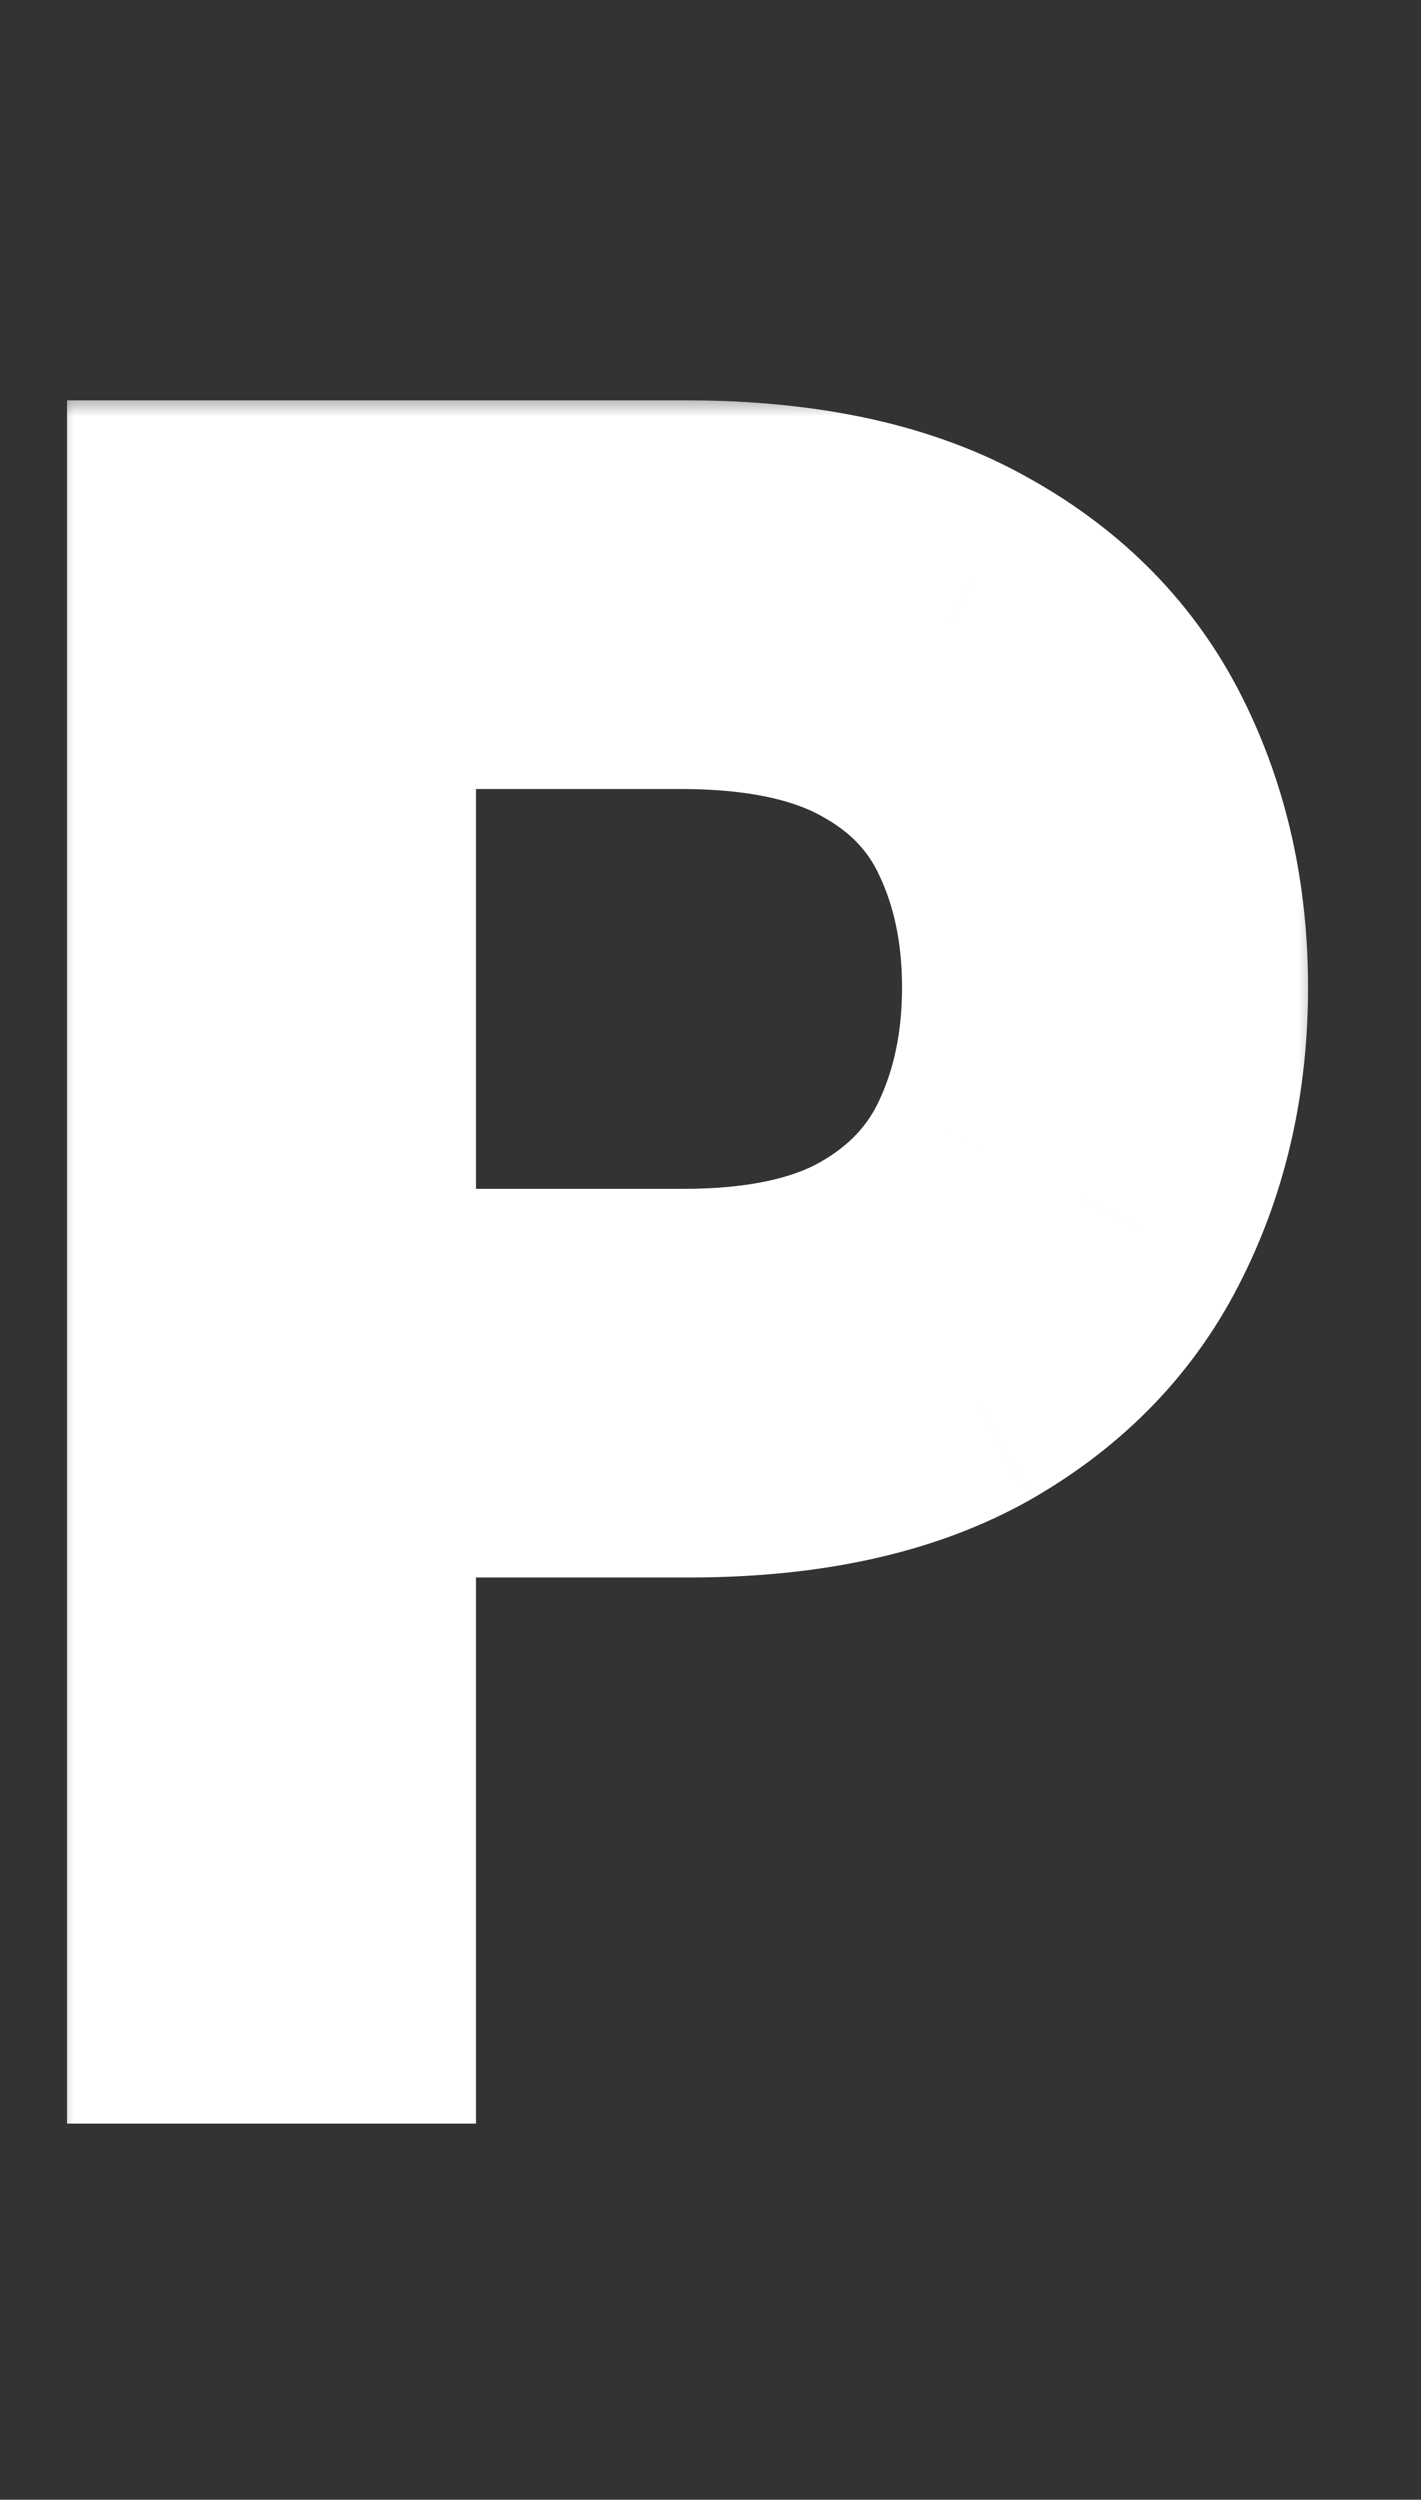 <?xml version="1.0" encoding="UTF-8"?> <svg xmlns="http://www.w3.org/2000/svg" width="29" height="51" viewBox="0 0 29 51" fill="none"><rect x="0" y="0" width="29" height="51" fill="#333333" stroke="none"/><mask id="path-1-outside-1_2201_2" maskUnits="userSpaceOnUse" x="1" y="8" width="26" height="36" fill="black"><rect fill="white" x="1" y="8" width="26" height="36"></rect><path d="M3.694 41V10.494H14.002C16.395 10.494 18.352 10.926 19.871 11.79C21.4 12.643 22.532 13.8 23.267 15.26C24.002 16.72 24.369 18.349 24.369 20.146C24.369 21.943 24.002 23.577 23.267 25.047C22.542 26.516 21.42 27.688 19.901 28.562C18.381 29.426 16.435 29.858 14.062 29.858H6.673V26.581H13.942C15.581 26.581 16.897 26.298 17.89 25.732C18.883 25.166 19.603 24.401 20.05 23.438C20.506 22.465 20.735 21.367 20.735 20.146C20.735 18.925 20.506 17.832 20.05 16.869C19.603 15.906 18.878 15.151 17.875 14.605C16.872 14.049 15.541 13.771 13.883 13.771H7.388V41H3.694Z"></path></mask><path d="M3.694 41H1.368V43.326H3.694V41ZM3.694 10.494V8.168H1.368V10.494H3.694ZM19.871 11.79L18.721 13.811L18.729 13.816L18.737 13.82L19.871 11.79ZM23.267 15.26L21.189 16.306L21.189 16.306L23.267 15.26ZM23.267 25.047L21.187 24.006L21.181 24.018L23.267 25.047ZM19.901 28.562L21.05 30.584L21.06 30.578L19.901 28.562ZM6.673 29.858H4.347V32.184H6.673V29.858ZM6.673 26.581V24.255H4.347V26.581H6.673ZM17.89 25.732L16.738 23.711L16.738 23.711L17.89 25.732ZM20.05 23.438L17.944 22.45L17.94 22.459L20.05 23.438ZM20.05 16.869L17.94 17.848L17.944 17.857L17.948 17.866L20.05 16.869ZM17.875 14.605L16.747 16.639L16.755 16.643L16.762 16.648L17.875 14.605ZM7.388 13.771V11.445H5.062V13.771H7.388ZM7.388 41V43.326H9.714V41H7.388ZM6.02 41V10.494H1.368V41H6.02ZM3.694 12.819H14.002V8.168H3.694V12.819ZM14.002 12.819C16.134 12.819 17.658 13.207 18.721 13.811L21.021 9.768C19.045 8.644 16.656 8.168 14.002 8.168V12.819ZM18.737 13.82C19.891 14.465 20.679 15.292 21.189 16.306L25.345 14.214C24.386 12.309 22.91 10.822 21.005 9.759L18.737 13.82ZM21.189 16.306C21.745 17.41 22.043 18.675 22.043 20.146H26.695C26.695 18.022 26.259 16.03 25.345 14.214L21.189 16.306ZM22.043 20.146C22.043 21.617 21.745 22.889 21.187 24.006L25.348 26.087C26.259 24.265 26.695 22.27 26.695 20.146H22.043ZM21.181 24.018C20.675 25.045 19.89 25.885 18.741 26.546L21.06 30.578C22.95 29.491 24.41 27.988 25.353 26.076L21.181 24.018ZM18.751 26.54C17.685 27.146 16.17 27.532 14.062 27.532V32.184C16.7 32.184 19.077 31.706 21.05 30.584L18.751 26.54ZM14.062 27.532H6.673V32.184H14.062V27.532ZM8.999 29.858V26.581H4.347V29.858H8.999ZM6.673 28.907H13.942V24.255H6.673V28.907ZM13.942 28.907C15.82 28.907 17.578 28.587 19.042 27.753L16.738 23.711C16.215 24.009 15.342 24.255 13.942 24.255V28.907ZM19.042 27.753C20.421 26.967 21.494 25.852 22.16 24.417L17.94 22.459C17.712 22.95 17.345 23.365 16.738 23.711L19.042 27.753ZM22.155 24.426C22.776 23.104 23.061 21.663 23.061 20.146H18.409C18.409 21.072 18.237 21.825 17.944 22.45L22.155 24.426ZM23.061 20.146C23.061 18.63 22.776 17.189 22.151 15.872L17.948 17.866C18.237 18.475 18.409 19.219 18.409 20.146H23.061ZM22.16 15.89C21.487 14.44 20.393 13.328 18.987 12.562L16.762 16.648C17.363 16.974 17.719 17.372 17.94 17.848L22.16 15.89ZM19.003 12.571C17.535 11.757 15.771 11.445 13.883 11.445V16.097C15.311 16.097 16.209 16.341 16.747 16.639L19.003 12.571ZM13.883 11.445H7.388V16.097H13.883V11.445ZM5.062 13.771V41H9.714V13.771H5.062ZM7.388 38.674H3.694V43.326H7.388V38.674Z" fill="white" mask="url(#path-1-outside-1_2201_2)"></path></svg> 